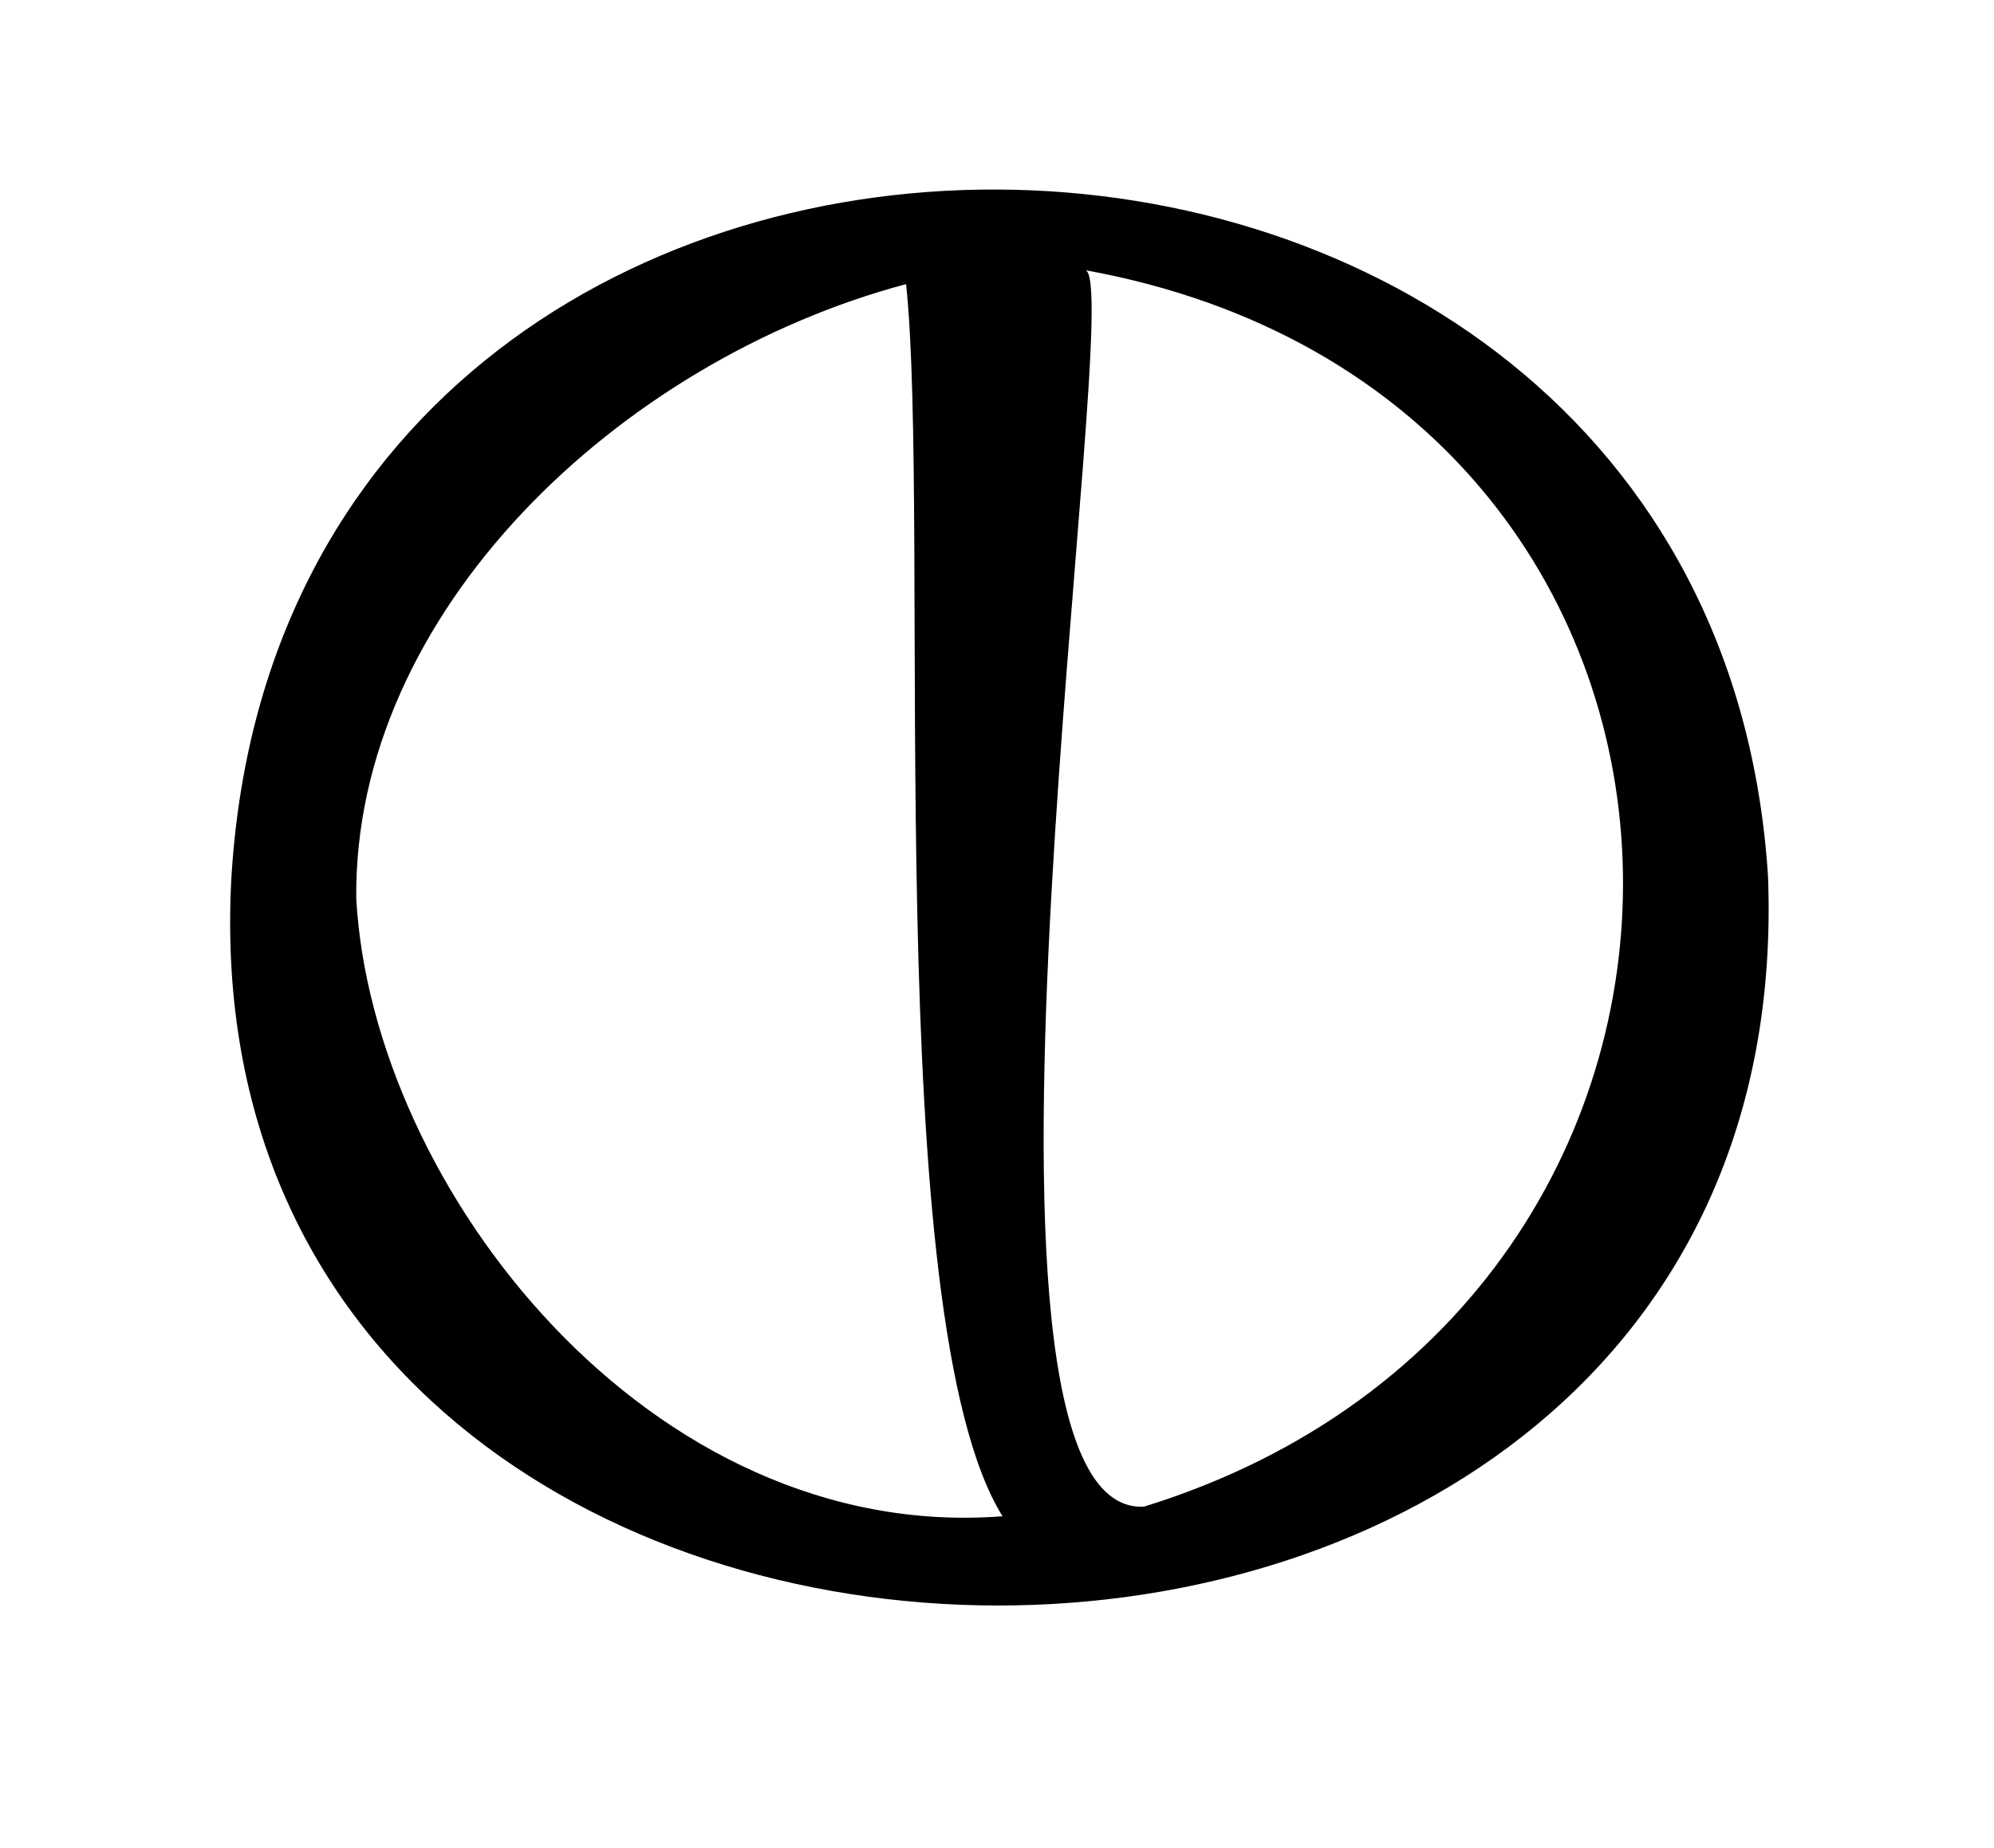 <?xml version="1.0" encoding="utf-8"?>
<!-- Generator: Adobe Illustrator 25.3.1, SVG Export Plug-In . SVG Version: 6.00 Build 0)  -->
<svg version="1.1" id="Warstwa_1" xmlns="http://www.w3.org/2000/svg" xmlns:xlink="http://www.w3.org/1999/xlink" x="0px" y="0px"
	 viewBox="0 0 27.09 25.11" style="enable-background:new 0 0 27.09 25.11;" xml:space="preserve">
<path d="M24.02,11.91C23.24-0.43,3.83-0.67,3.14,11.99C2.51,25.01,24.52,25.19,24.02,11.91z M4.84,12.21
	C4.8,8.32,8.41,4.9,12.31,3.86c0.34,3.22-0.37,14.04,1.31,16.74C8.83,20.97,5.06,16.14,4.84,12.21z M15.54,20.47
	c-2.88,0.14-0.2-16.77-0.8-16.8C24.19,5.38,24.5,17.7,15.54,20.47z"/>
</svg>
